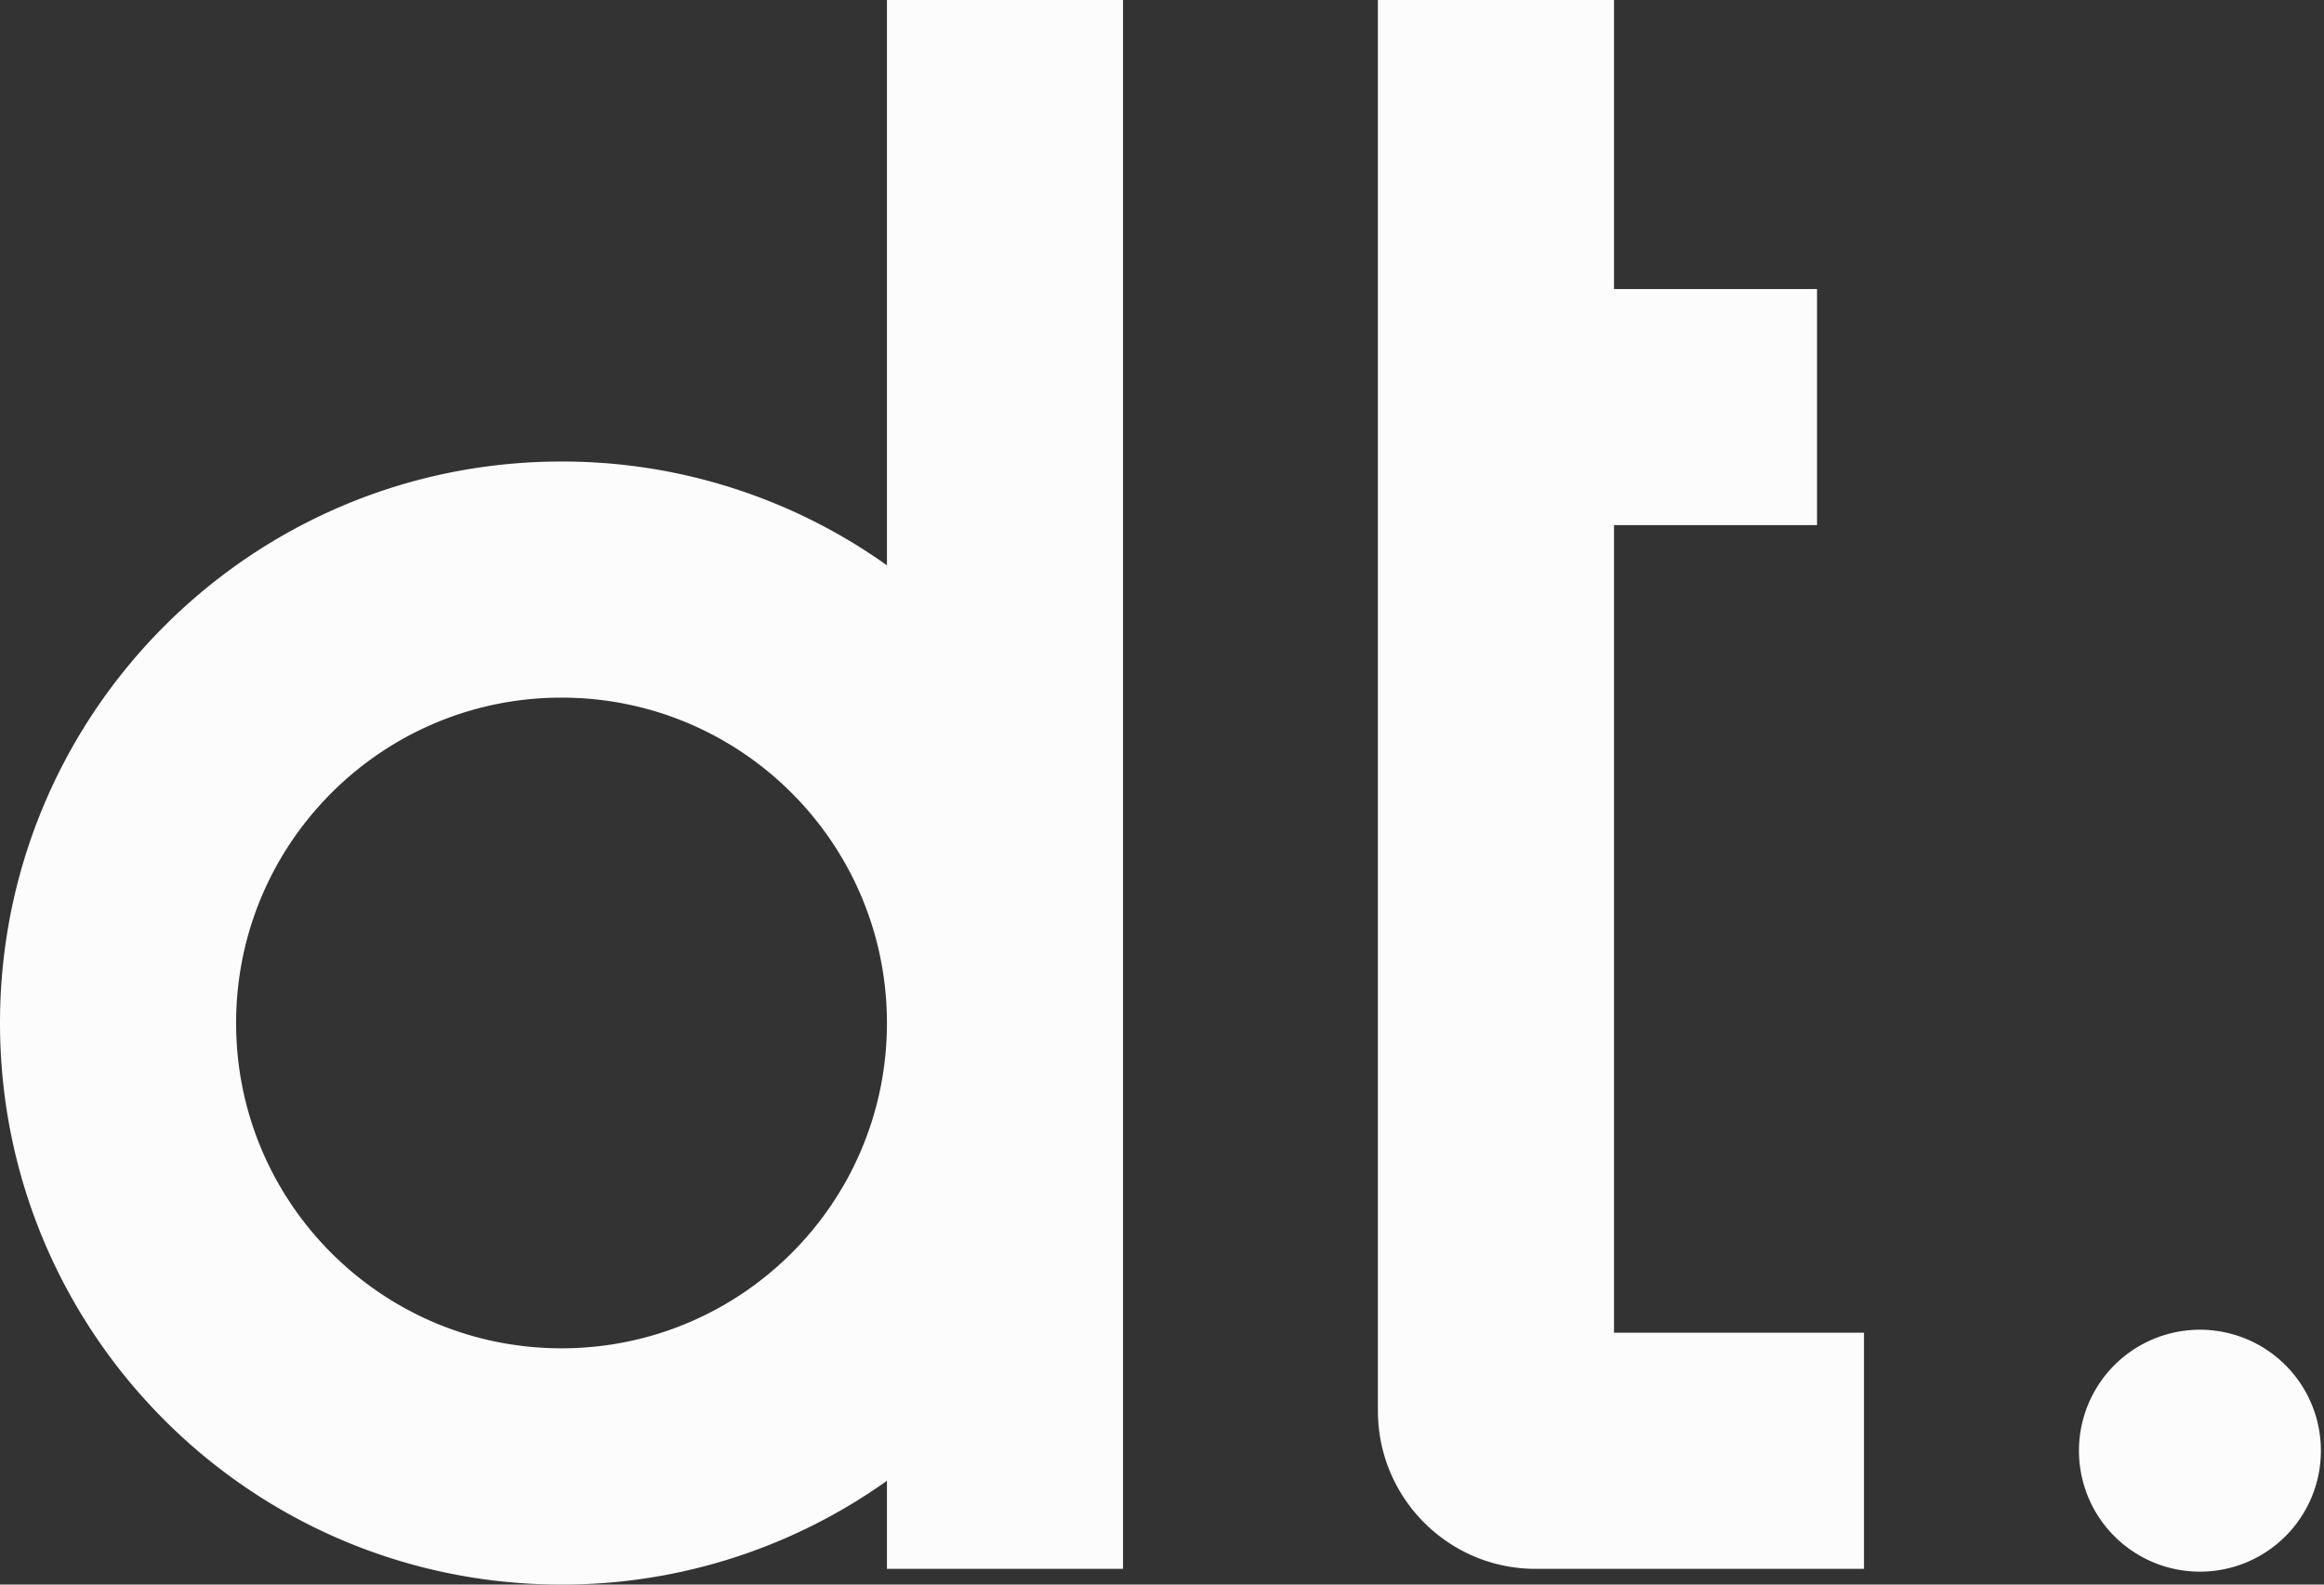 <svg xmlns="http://www.w3.org/2000/svg" width="176" height="120" fill="none"><rect width="100%" height="100%" fill="#333333" stroke="none"/><path fill="#FCFCFC" d="M67.169 0v42.811a42.349 42.349 0 0 0-24.644-7.86C19.038 34.95 0 53.987 0 77.474 0 100.962 19.038 120 42.525 120a42.35 42.35 0 0 0 24.644-7.861v6.668h17.88V0H67.17ZM42.525 102.107c-13.61 0-24.644-11.022-24.644-24.632 0-13.61 11.034-24.644 24.644-24.644 13.61 0 24.644 11.034 24.644 24.644 0 13.61-11.034 24.632-24.644 24.632Zm98.637-1.181v17.881h-24.859c-.203 0-.418 0-.62-.012-6.311-.322-11.332-5.546-11.332-11.952V0h17.88v21.889h15.376v17.88h-15.376v61.157h18.931Zm25.442 18.096a9.161 9.161 0 0 0 9.161-9.161 9.16 9.16 0 0 0-9.161-9.161 9.161 9.161 0 1 0 0 18.322Z"/></svg>